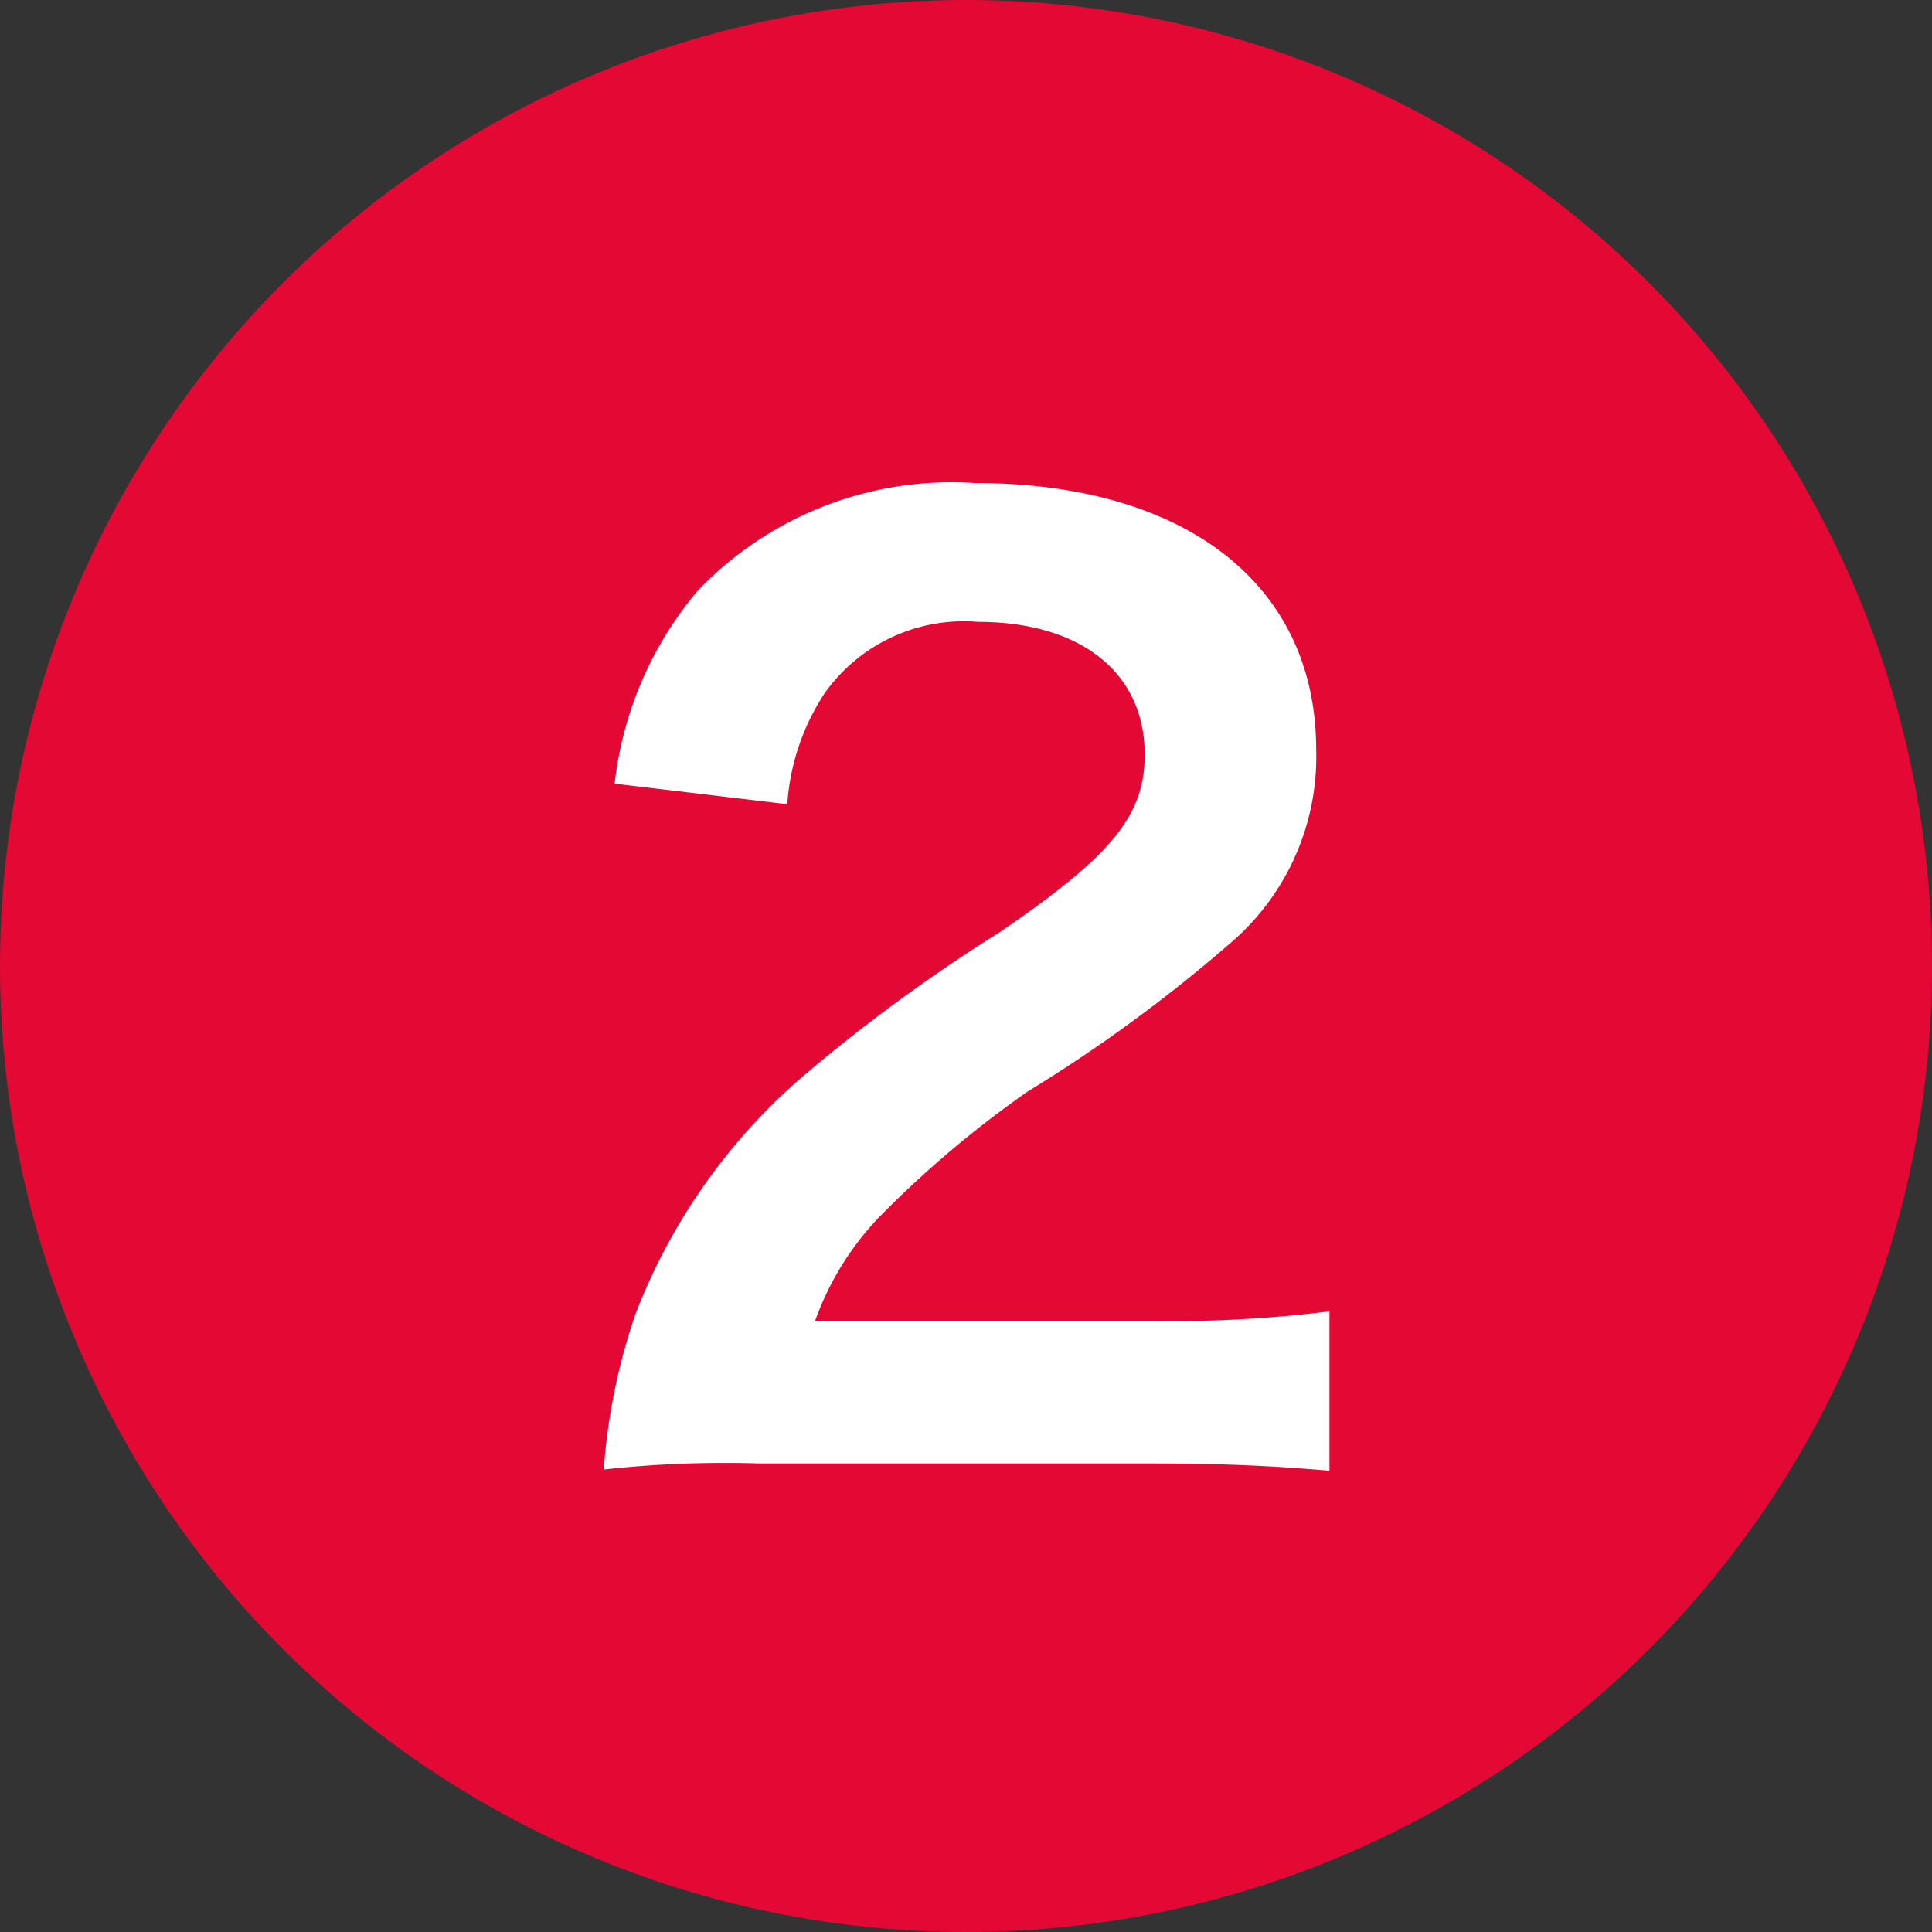 <svg xmlns="http://www.w3.org/2000/svg" width="16" height="16" viewBox="0 0 16 16">
  <rect x="0" y="0" width="16" height="16" fill="#333333" stroke="none"/>
  <g id="Group_70238" data-name="Group 70238" transform="translate(-812 2296)">
    <circle id="Ellipse_336" data-name="Ellipse 336" cx="8" cy="8" r="8" transform="translate(812 -2296)" fill="#e30934"/>
    <path id="Path_149945" data-name="Path 149945" d="M1.48.12c.64,0,1.04.02,1.51.06V-1.14a10.507,10.507,0,0,1-1.46.08h-2.8a2.411,2.411,0,0,1,.57-.9,8.748,8.748,0,0,1,1.19-1A12.519,12.519,0,0,0,2.17-4.19a2.03,2.03,0,0,0,.71-1.6C2.88-7.16,1.8-8,.05-8a2.908,2.908,0,0,0-2.29.89,3,3,0,0,0-.69,1.6l1.43.17a1.9,1.9,0,0,1,.31-.92A1.413,1.413,0,0,1,.08-6.85c.85,0,1.38.42,1.38,1.1,0,.51-.28.84-1.2,1.47A13.771,13.771,0,0,0-1.39-3.07,4.935,4.935,0,0,0-2.76-1.11,5.11,5.11,0,0,0-3.02.17,9.216,9.216,0,0,1-1.73.12Z" transform="translate(820.02 -2284)" fill="#fff"/>
  </g>
</svg>
